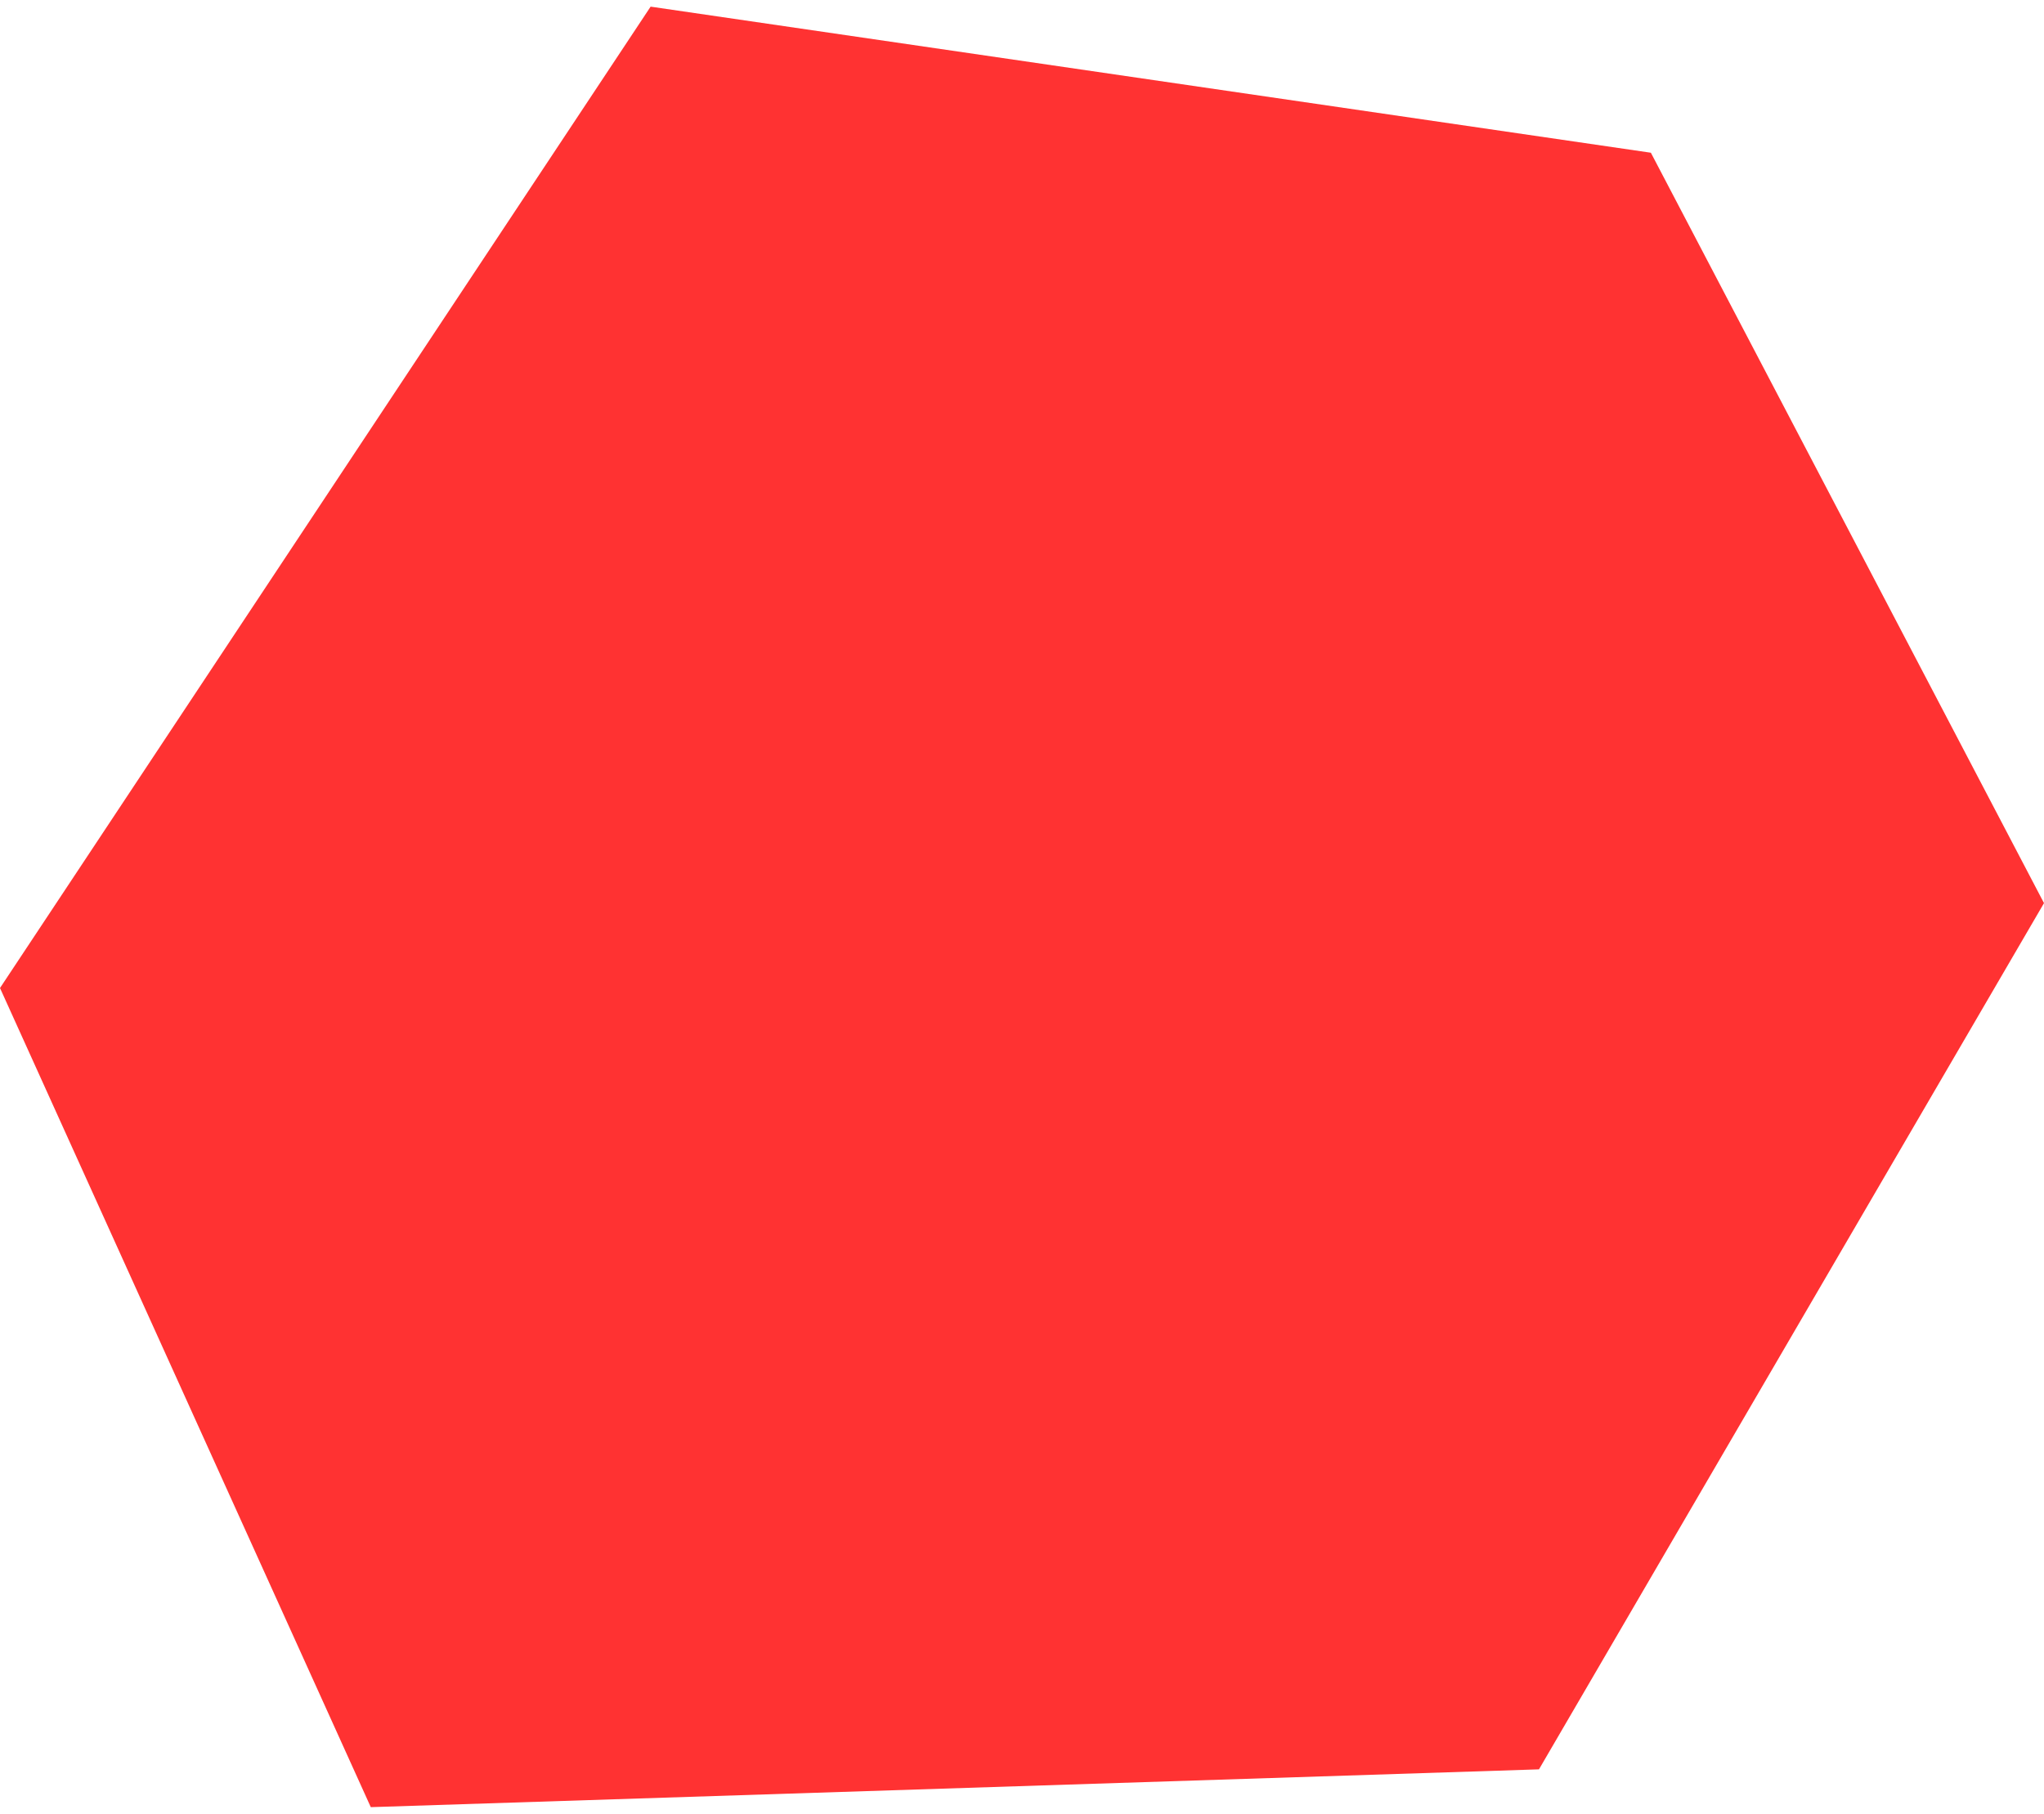 <svg width="160" height="142" viewBox="0 0 160 142" fill="none" xmlns="http://www.w3.org/2000/svg">
<path d="M0 77.351L50.929 0.52L129.227 11.957L160 70.704L120.468 138.52L29.024 141.48L0 77.351Z" fill="#FF3232"/>
</svg>
